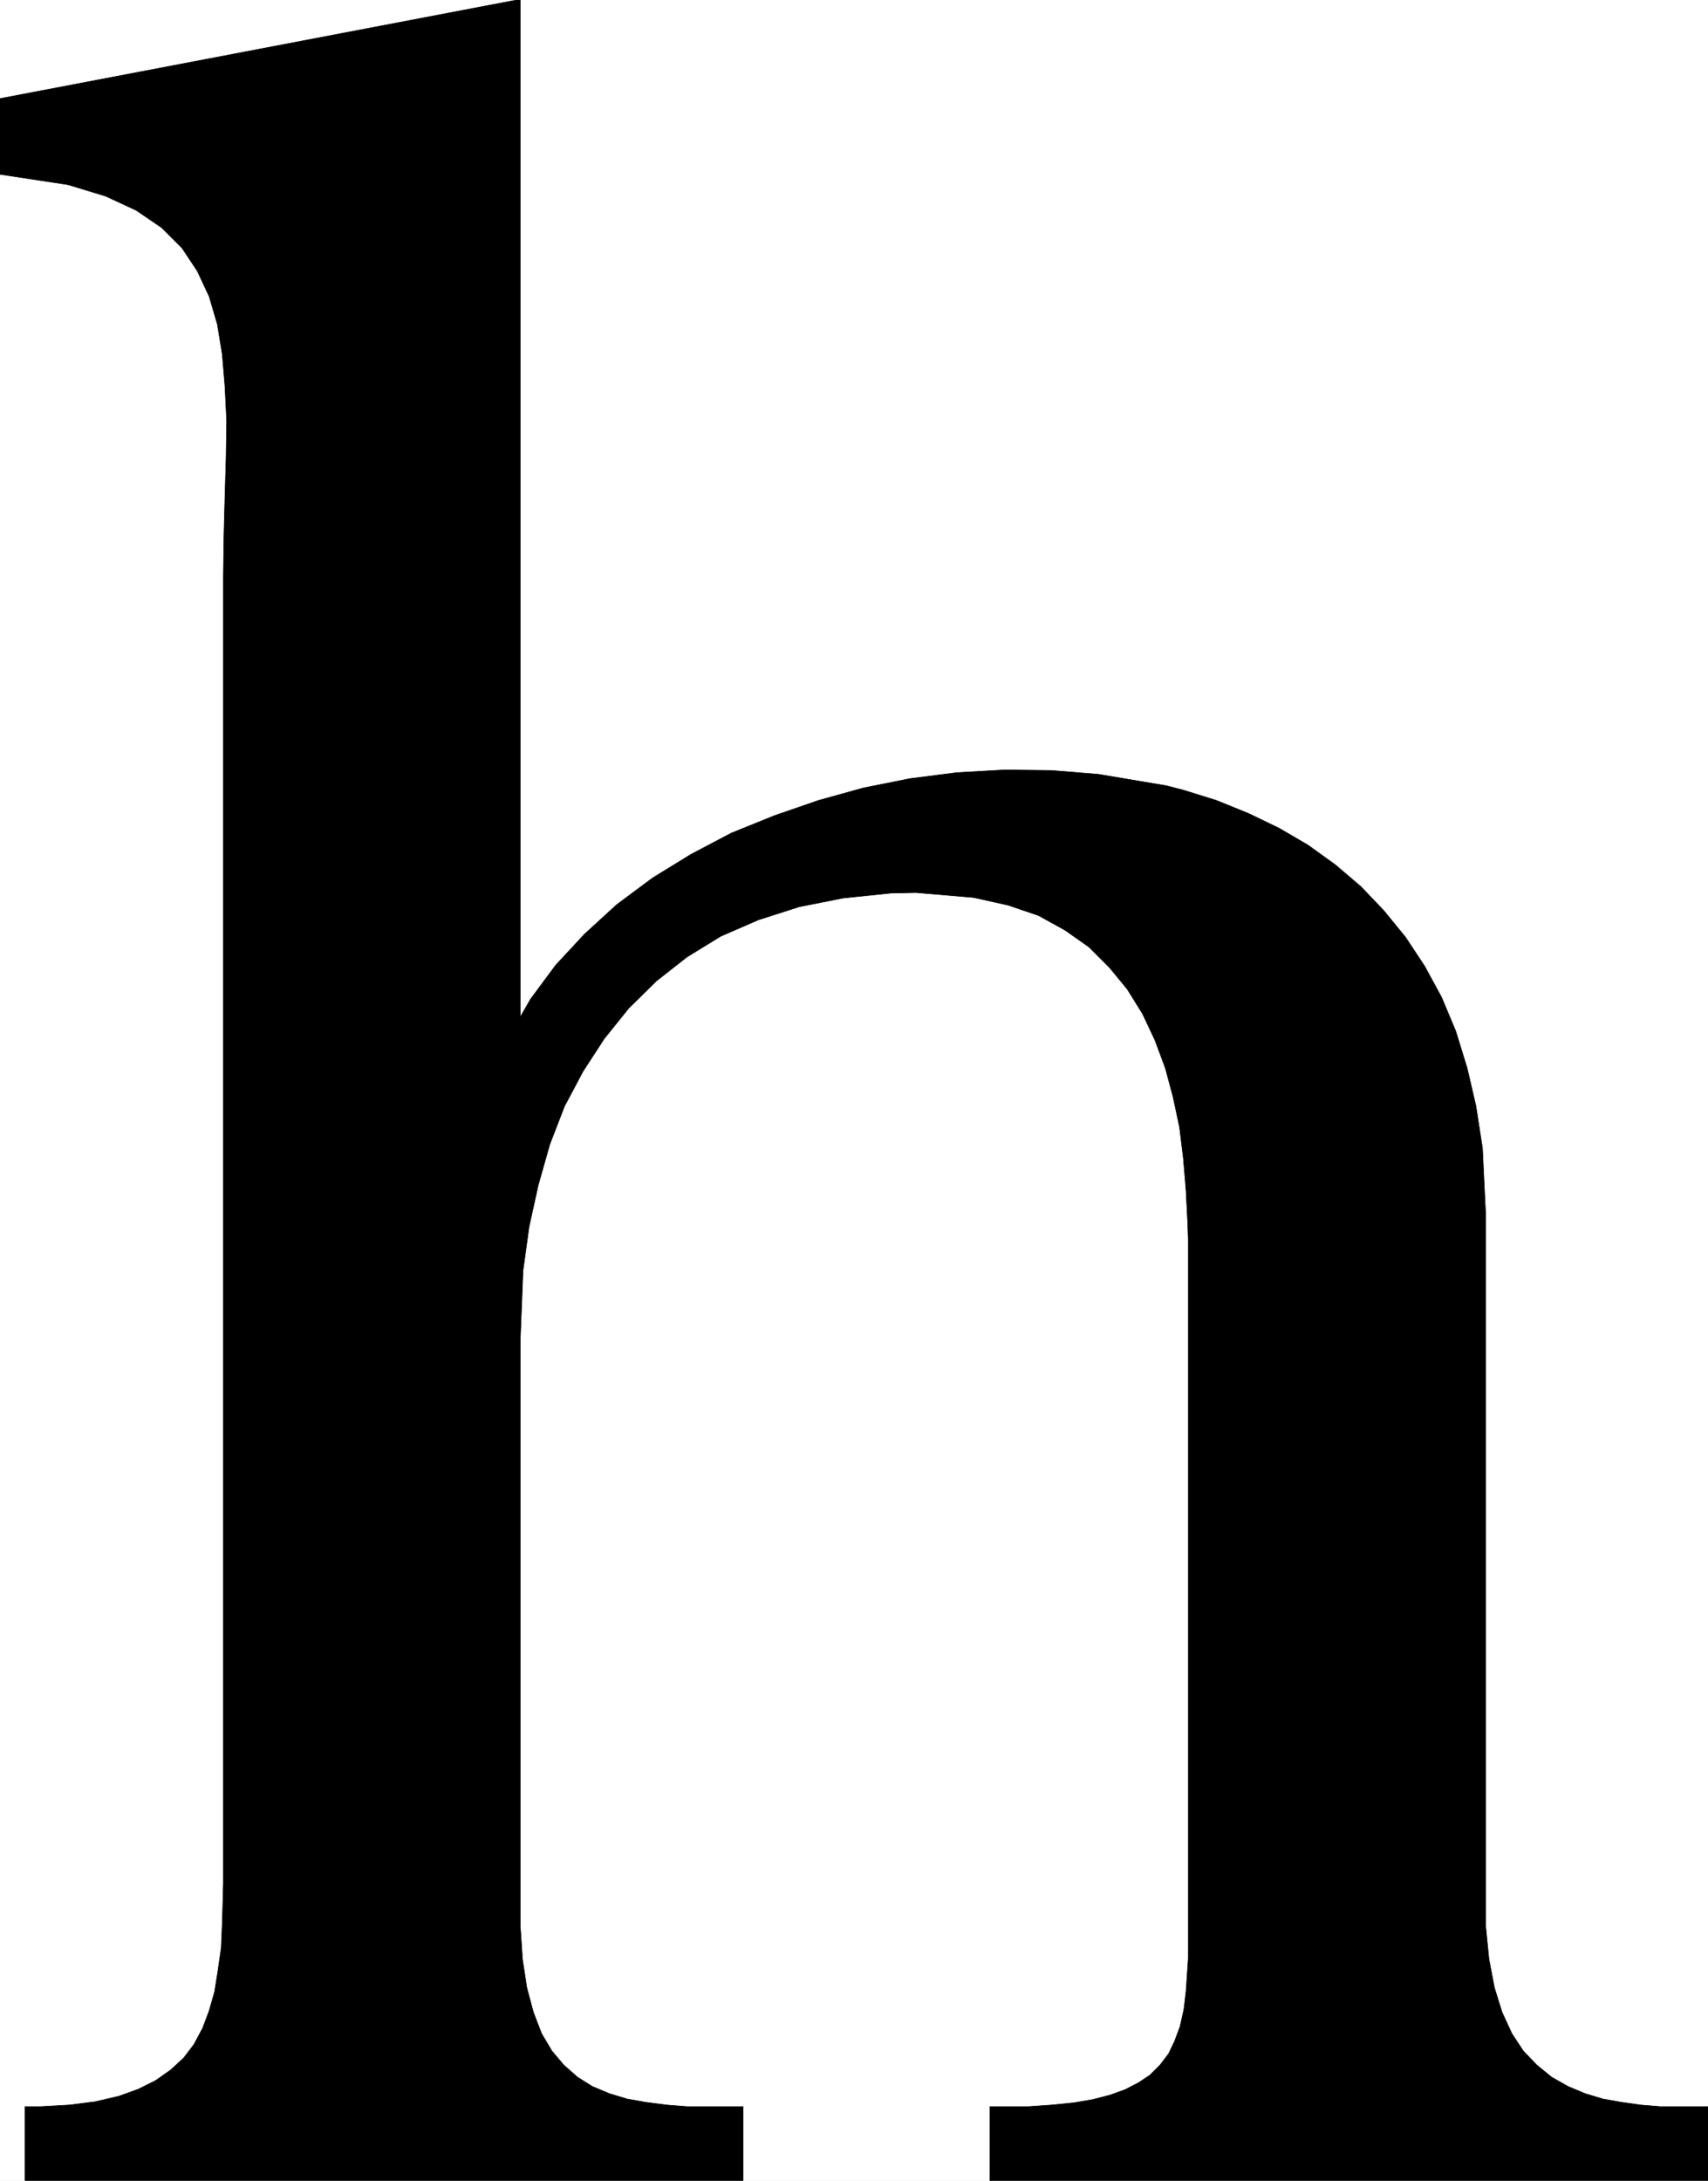 <svg width="3126" height="3989.578" viewBox="0 0 2344.5 2992.184" xmlns="http://www.w3.org/2000/svg"><rect x="0" y="0" width="2344.5" height="2992.184" fill="#808080" stroke="none"/><defs><clipPath id="a"><path d="M0 0h2344.5v2993H0Zm0 0"/></clipPath><clipPath id="b"><path d="M0 0h2344.5v2992.184H0Zm0 0"/></clipPath></defs><g clip-path="url(#a)"><path style="fill:#fff;fill-opacity:1;fill-rule:nonzero;stroke:none" d="M0 2992.184h2344.5V-.961H0Zm0 0"/></g><g clip-path="url(#b)"><path style="fill:#fff;fill-opacity:1;fill-rule:evenodd;stroke:#fff;stroke-width:.14;stroke-linecap:square;stroke-linejoin:bevel;stroke-miterlimit:10;stroke-opacity:1" d="M0 .5h450V575H0Zm0 0" transform="matrix(5.21 0 0 -5.21 0 2994.79)"/><path style="fill:#000;fill-opacity:1;fill-rule:evenodd;stroke:#000;stroke-width:.14;stroke-linecap:square;stroke-linejoin:bevel;stroke-miterlimit:10;stroke-opacity:1" d="M58.85 78.78v344.7L59 434.1l.28 10.34.29 9.92.14 9.62-.43 8.9-.72 8.62-1.29 7.9-2.15 7.32-3.16 6.75-4.02 6.04-5.31 5.31-6.74 4.6-8.04 3.73-9.91 3.02L0 528.9v19.96L137.08 575V307l2.73 4.74 6.6 8.9 7.61 8.19 8.47 7.75 9.47 7.04 10.05 6.18 10.62 5.6 11.34 4.59 11.63 4.02 11.91 3.31 12.2 2.44 12.35 1.58 12.63.72 12.34-.15 12.35-1 17.94-3.02 4.45-1.15 8.76-2.73 8.46-3.44 8.04-3.88 7.61-4.45 7.18-5.17 6.74-5.75 6.03-6.32 5.74-7.03 5.03-7.62 4.45-8.18 3.73-8.91 3.01-9.76 2.3-9.92 1.72-11.05.86-17.67V67.43l.87-8.62 1.43-7.47 2.01-6.46 2.58-5.6 3.02-4.6 3.59-3.73 3.87-3.16 4.31-2.44 4.45-1.87 4.74-1.44 4.88-.86 5.02-.72 5.17-.43H450V.5H260.81v19.53H271l6.18.43 5.74.58 5.02.86 4.45 1.15 4.02 1.44 3.59 1.86 3.01 2.01 2.59 2.59 2.29 3.01 1.58 3.31 1.44 3.88 1 4.45.58 4.88.57 8.48v189.58l-.14 4.17-.43 8.47-.72 8.62-1.01 8.18-1.72 8.05-2.01 7.47-2.72 7.32-3.31 7.04-4.02 6.46-4.73 5.75-5.31 5.31-6.32 4.45-7.03 3.88-8.04 2.73-9.04 2.01-15.22 1.29-6.6-.14-12.49-1.29-11.63-2.3-10.76-3.45-9.91-4.31-8.9-5.46-8.03-6.31-7.32-7.19-6.46-8.04-5.6-8.62-4.88-9.19-3.88-10.05-3.01-10.63-2.44-11.06-1.58-11.49-.72-17.95V67.43l.58-8.62 1.14-7.47 1.73-6.46 2.15-5.6 2.73-4.6 3.15-3.73 3.59-3.16 3.88-2.44 4.45-1.87 4.73-1.44 4.89-.86 5.45-.72 5.45-.43h14.79V.5H6.6v19.53h4.17l7.6.43 6.75.87 6.17 1.43 5.17 1.87 4.59 2.3 3.88 2.73 3.44 3.16 2.73 3.59 2.3 4.31 1.72 4.59 1.43 5.03.87 5.46.86 6.03.28 6.46zm0 0" transform="matrix(5.21 0 0 -5.21 0 2994.79)"/></g></svg>
